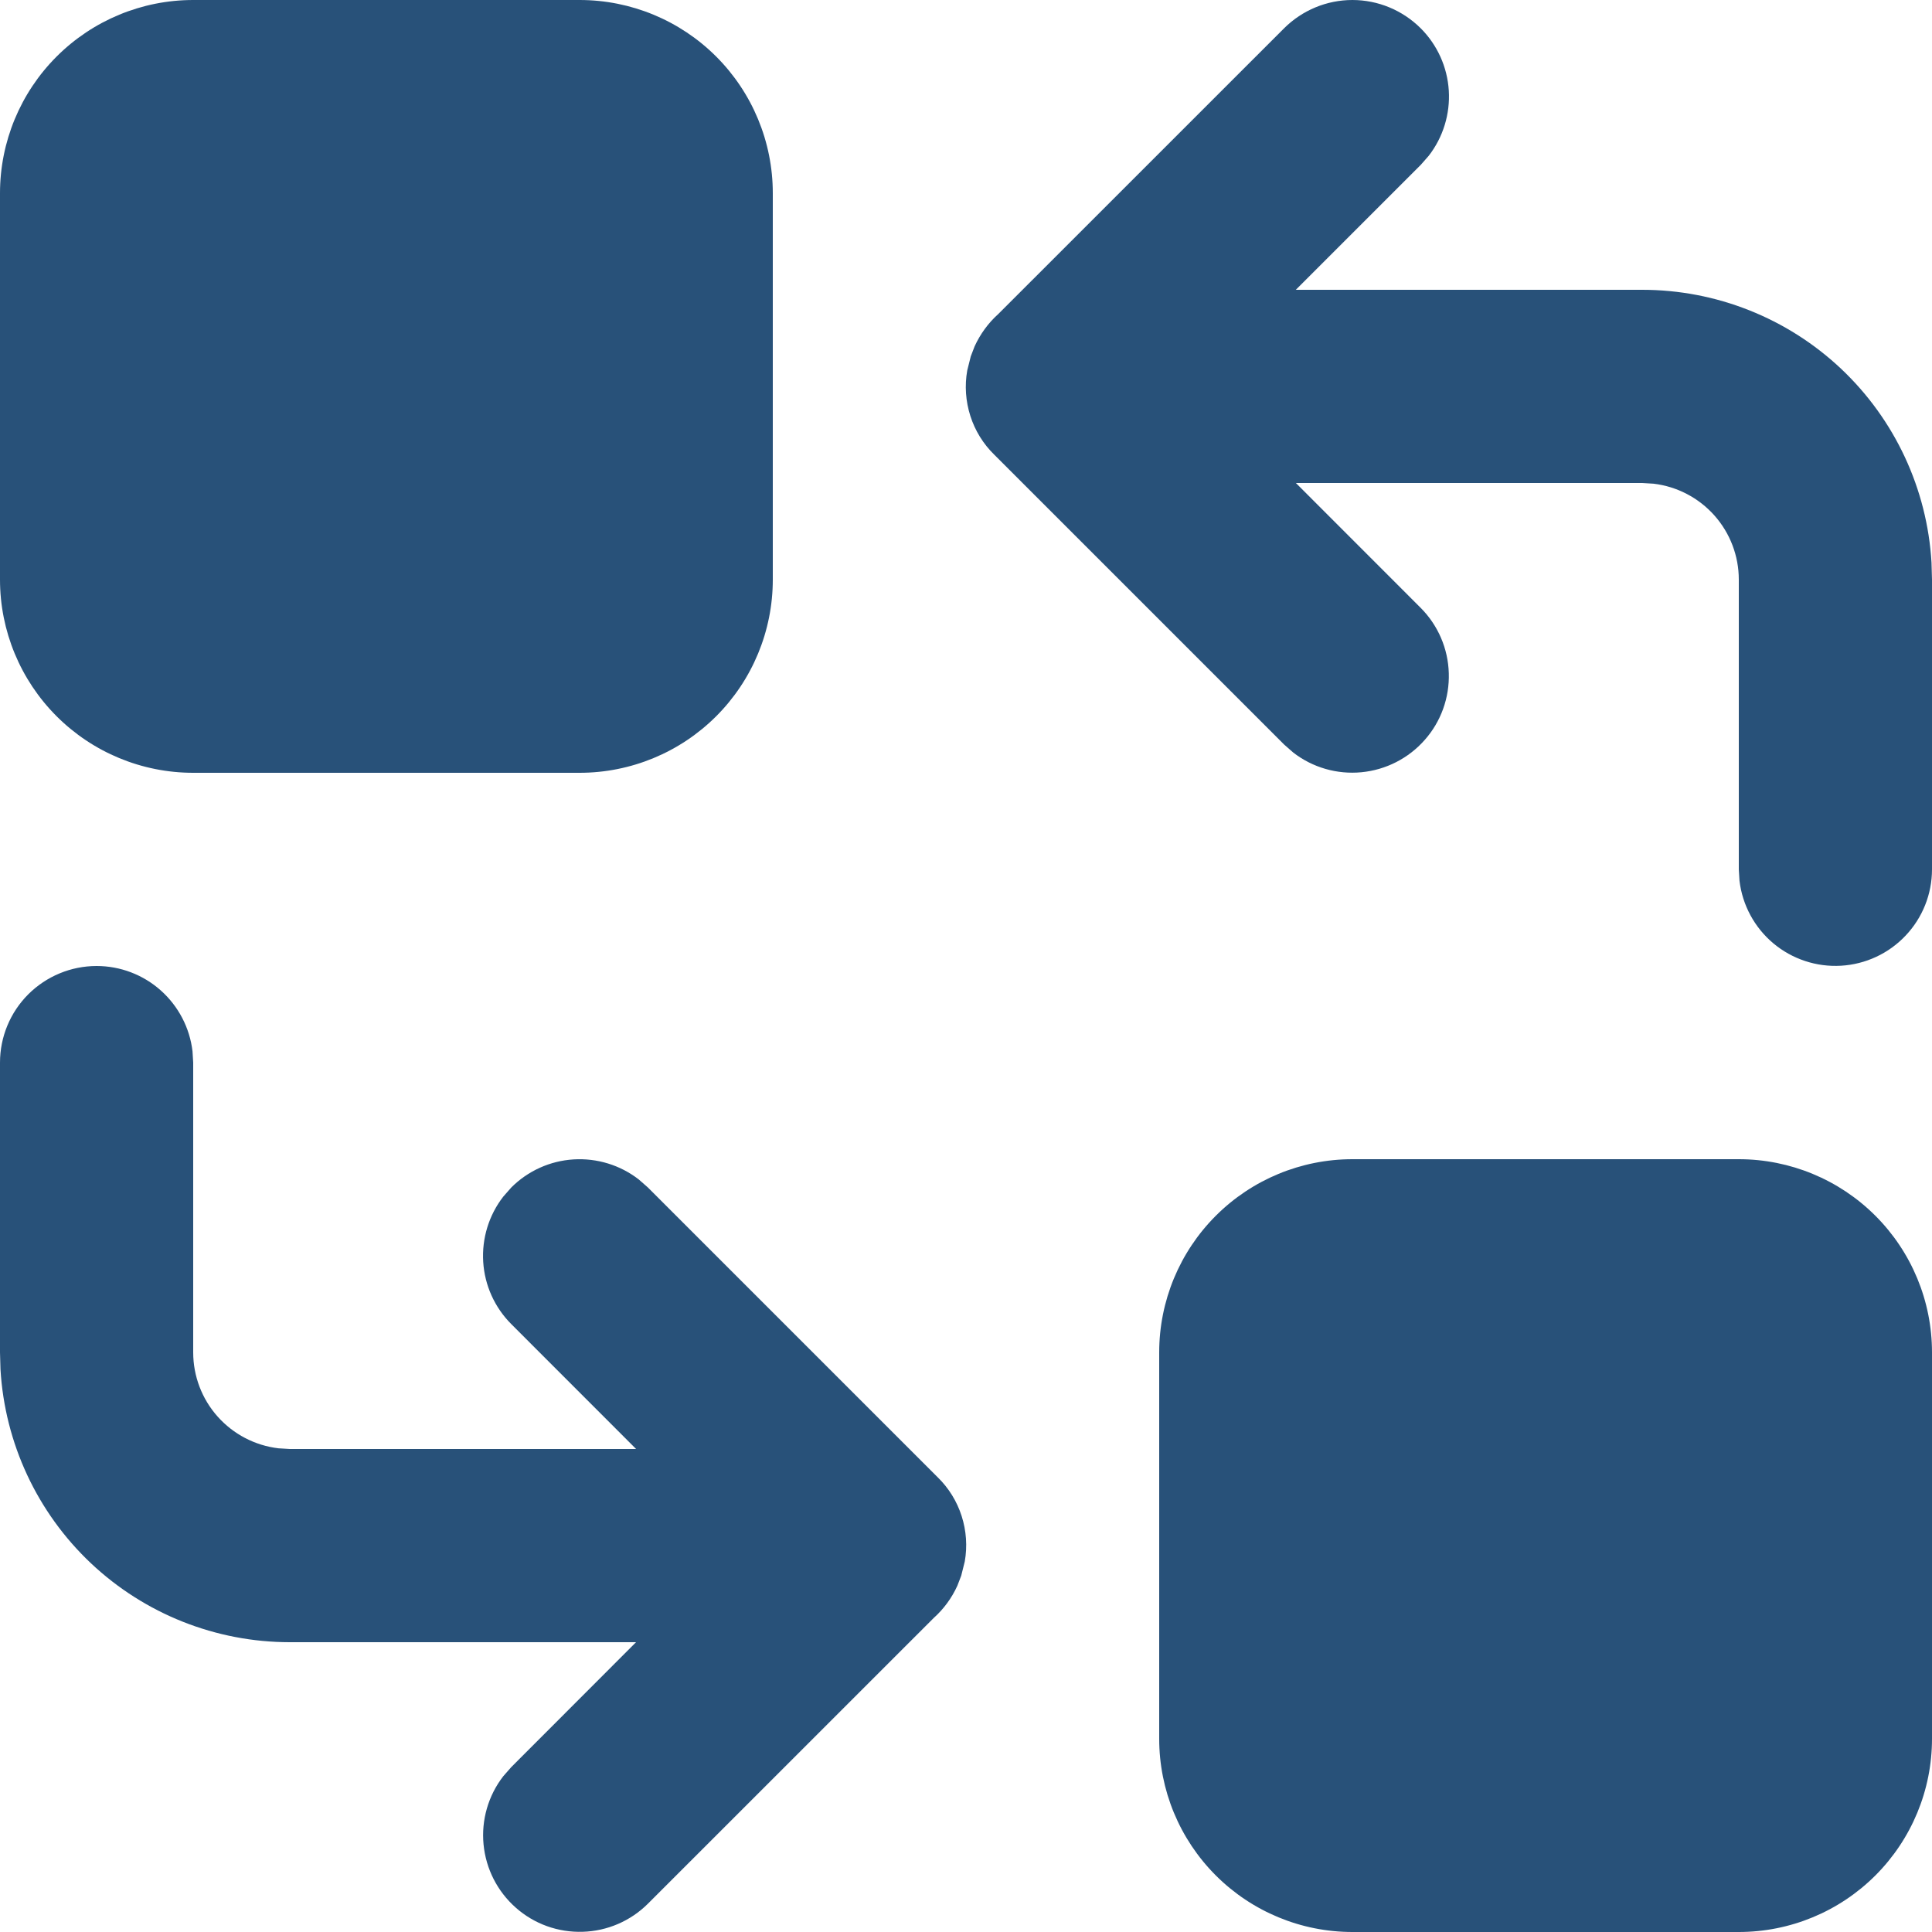 <svg xmlns="http://www.w3.org/2000/svg" width="28" height="28" viewBox="0 0 28 28" fill="none"><path d="M8.4 0H2.8C2.057 0 1.345 0.295 0.82 0.82C0.295 1.345 0 2.057 0 2.8V8.4C0 9.143 0.295 9.855 0.82 10.38C1.345 10.905 2.057 11.2 2.8 11.2H8.4C9.143 11.2 9.855 10.905 10.38 10.38C10.905 9.855 11.2 9.143 11.2 8.4V2.8C11.2 2.057 10.905 1.345 10.38 0.82C9.855 0.295 9.143 0 8.4 0ZM25.2 16.8H19.6C18.857 16.8 18.145 17.095 17.62 17.62C17.095 18.145 16.8 18.857 16.8 19.6V25.2C16.8 25.943 17.095 26.655 17.62 27.18C18.145 27.705 18.857 28 19.6 28H25.2C25.943 28 26.655 27.705 27.18 27.18C27.705 26.655 28 25.943 28 25.2V19.6C28 18.857 27.705 18.145 27.18 17.62C26.655 17.095 25.943 16.8 25.2 16.8ZM20.59 0.41C20.831 0.651 20.976 0.972 20.997 1.312C21.018 1.652 20.915 1.989 20.706 2.258L20.59 2.39L18.78 4.2H23.8C24.871 4.2 25.902 4.609 26.682 5.344C27.461 6.079 27.93 7.084 27.993 8.154L28 8.4V12.6C28 12.957 27.863 13.3 27.618 13.559C27.373 13.819 27.038 13.975 26.682 13.996C26.326 14.017 25.975 13.901 25.701 13.672C25.428 13.443 25.252 13.118 25.21 12.764L25.2 12.6V8.4C25.2 8.057 25.074 7.726 24.846 7.47C24.618 7.214 24.304 7.05 23.964 7.01L23.8 7H18.781L20.59 8.81C20.841 9.062 20.987 9.4 20.997 9.756C21.008 10.111 20.884 10.458 20.648 10.724C20.413 10.991 20.085 11.158 19.731 11.192C19.377 11.226 19.023 11.124 18.742 10.906L18.61 10.79L14.41 6.59C14.25 6.434 14.131 6.241 14.063 6.028C13.995 5.815 13.979 5.589 14.018 5.369L14.069 5.165L14.125 5.019C14.206 4.843 14.321 4.683 14.468 4.551L18.61 0.41C18.873 0.148 19.229 0 19.6 0C19.971 0 20.327 0.148 20.59 0.41ZM1.4 14C1.743 14 2.074 14.126 2.33 14.354C2.586 14.582 2.75 14.896 2.79 15.236L2.8 15.4V19.6C2.8 19.943 2.926 20.274 3.154 20.53C3.382 20.786 3.696 20.95 4.036 20.99L4.2 21H9.219L7.41 19.19C7.169 18.949 7.024 18.628 7.003 18.288C6.982 17.948 7.085 17.611 7.294 17.342L7.41 17.21C7.651 16.969 7.972 16.824 8.312 16.803C8.652 16.782 8.989 16.885 9.258 17.094L9.39 17.21L13.59 21.41C13.75 21.566 13.869 21.759 13.937 21.972C14.005 22.185 14.021 22.411 13.982 22.631L13.931 22.835L13.875 22.981C13.794 23.159 13.678 23.318 13.532 23.449L9.39 27.59C9.138 27.841 8.8 27.987 8.444 27.997C8.089 28.008 7.742 27.884 7.476 27.648C7.209 27.413 7.042 27.085 7.008 26.731C6.974 26.377 7.076 26.023 7.294 25.742L7.41 25.61L9.218 23.8H4.2C3.129 23.8 2.098 23.391 1.318 22.656C0.539 21.921 0.07 20.916 0.007 19.846L0 19.6V15.4C0 15.029 0.147 14.673 0.41 14.41C0.673 14.148 1.029 14 1.4 14Z" fill="#285179"></path></svg>